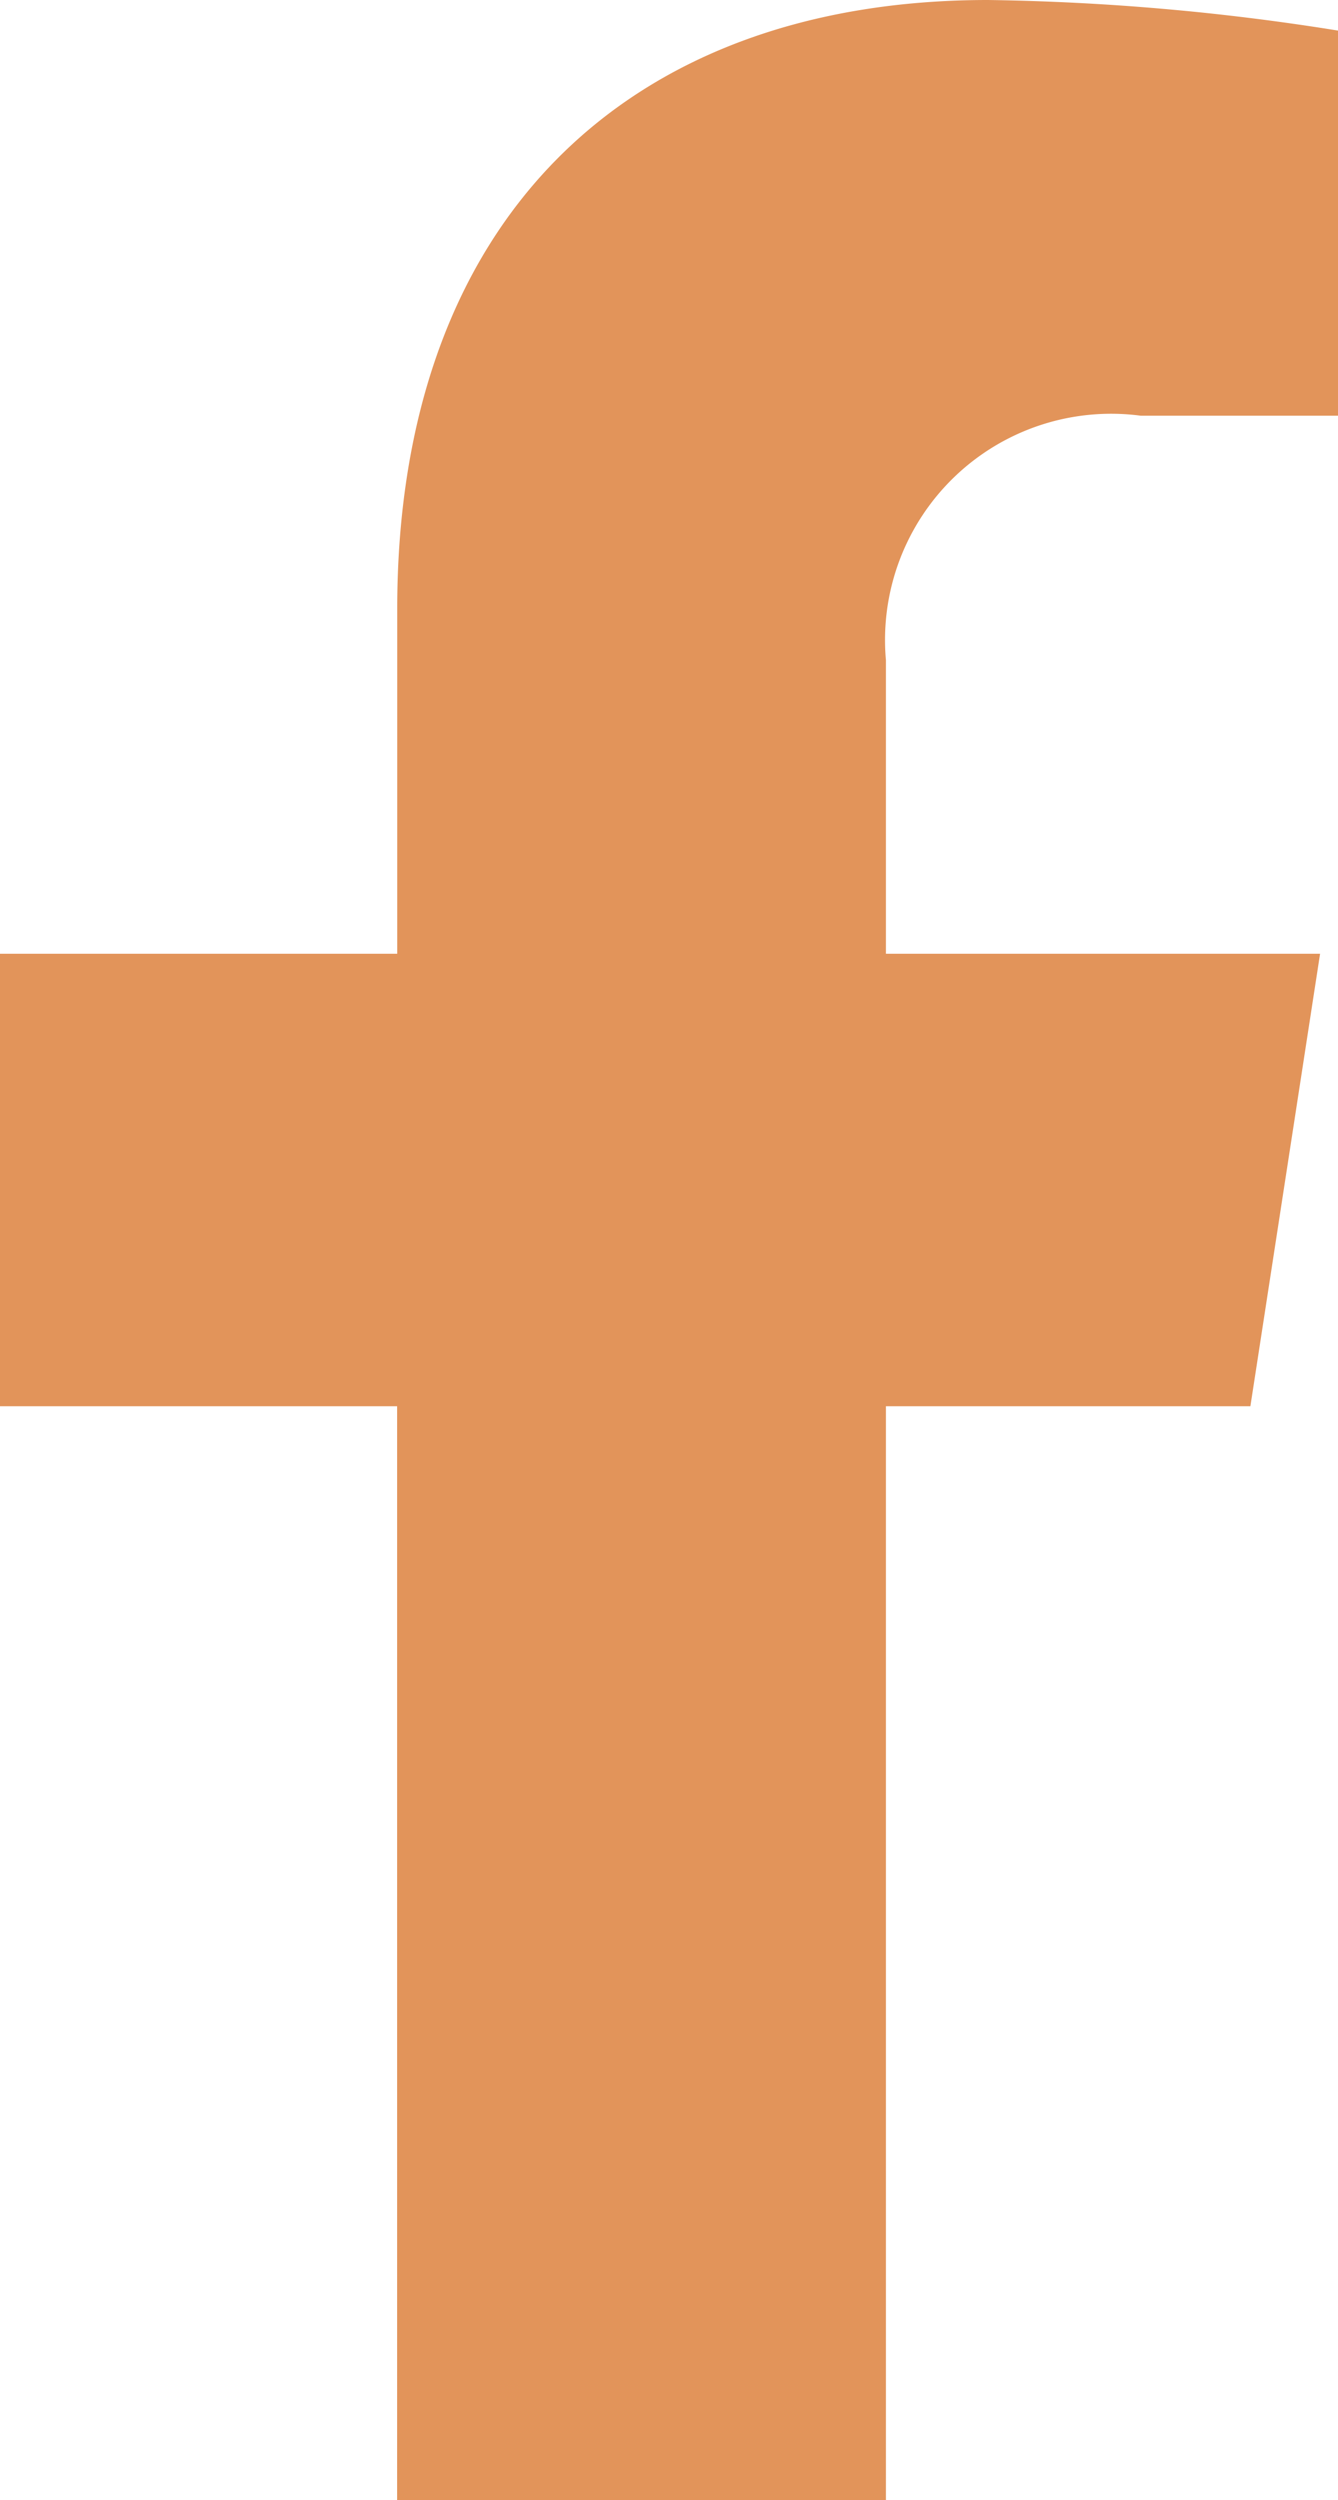 <?xml version="1.0" encoding="UTF-8"?>
<svg xmlns="http://www.w3.org/2000/svg" width="13.44" height="25.095" viewBox="0 0 13.44 25.095">
  <path id="facebook-f" d="M35.45,14.116l.7-4.542H31.789V6.627a2.271,2.271,0,0,1,2.56-2.454H36.33V.307A24.159,24.159,0,0,0,32.814,0c-3.589,0-5.934,2.175-5.934,6.113V9.574H22.89v4.542h3.989V25.095h4.91V14.116Z" transform="translate(-22.89)" fill="#e2945a"></path>
</svg>

